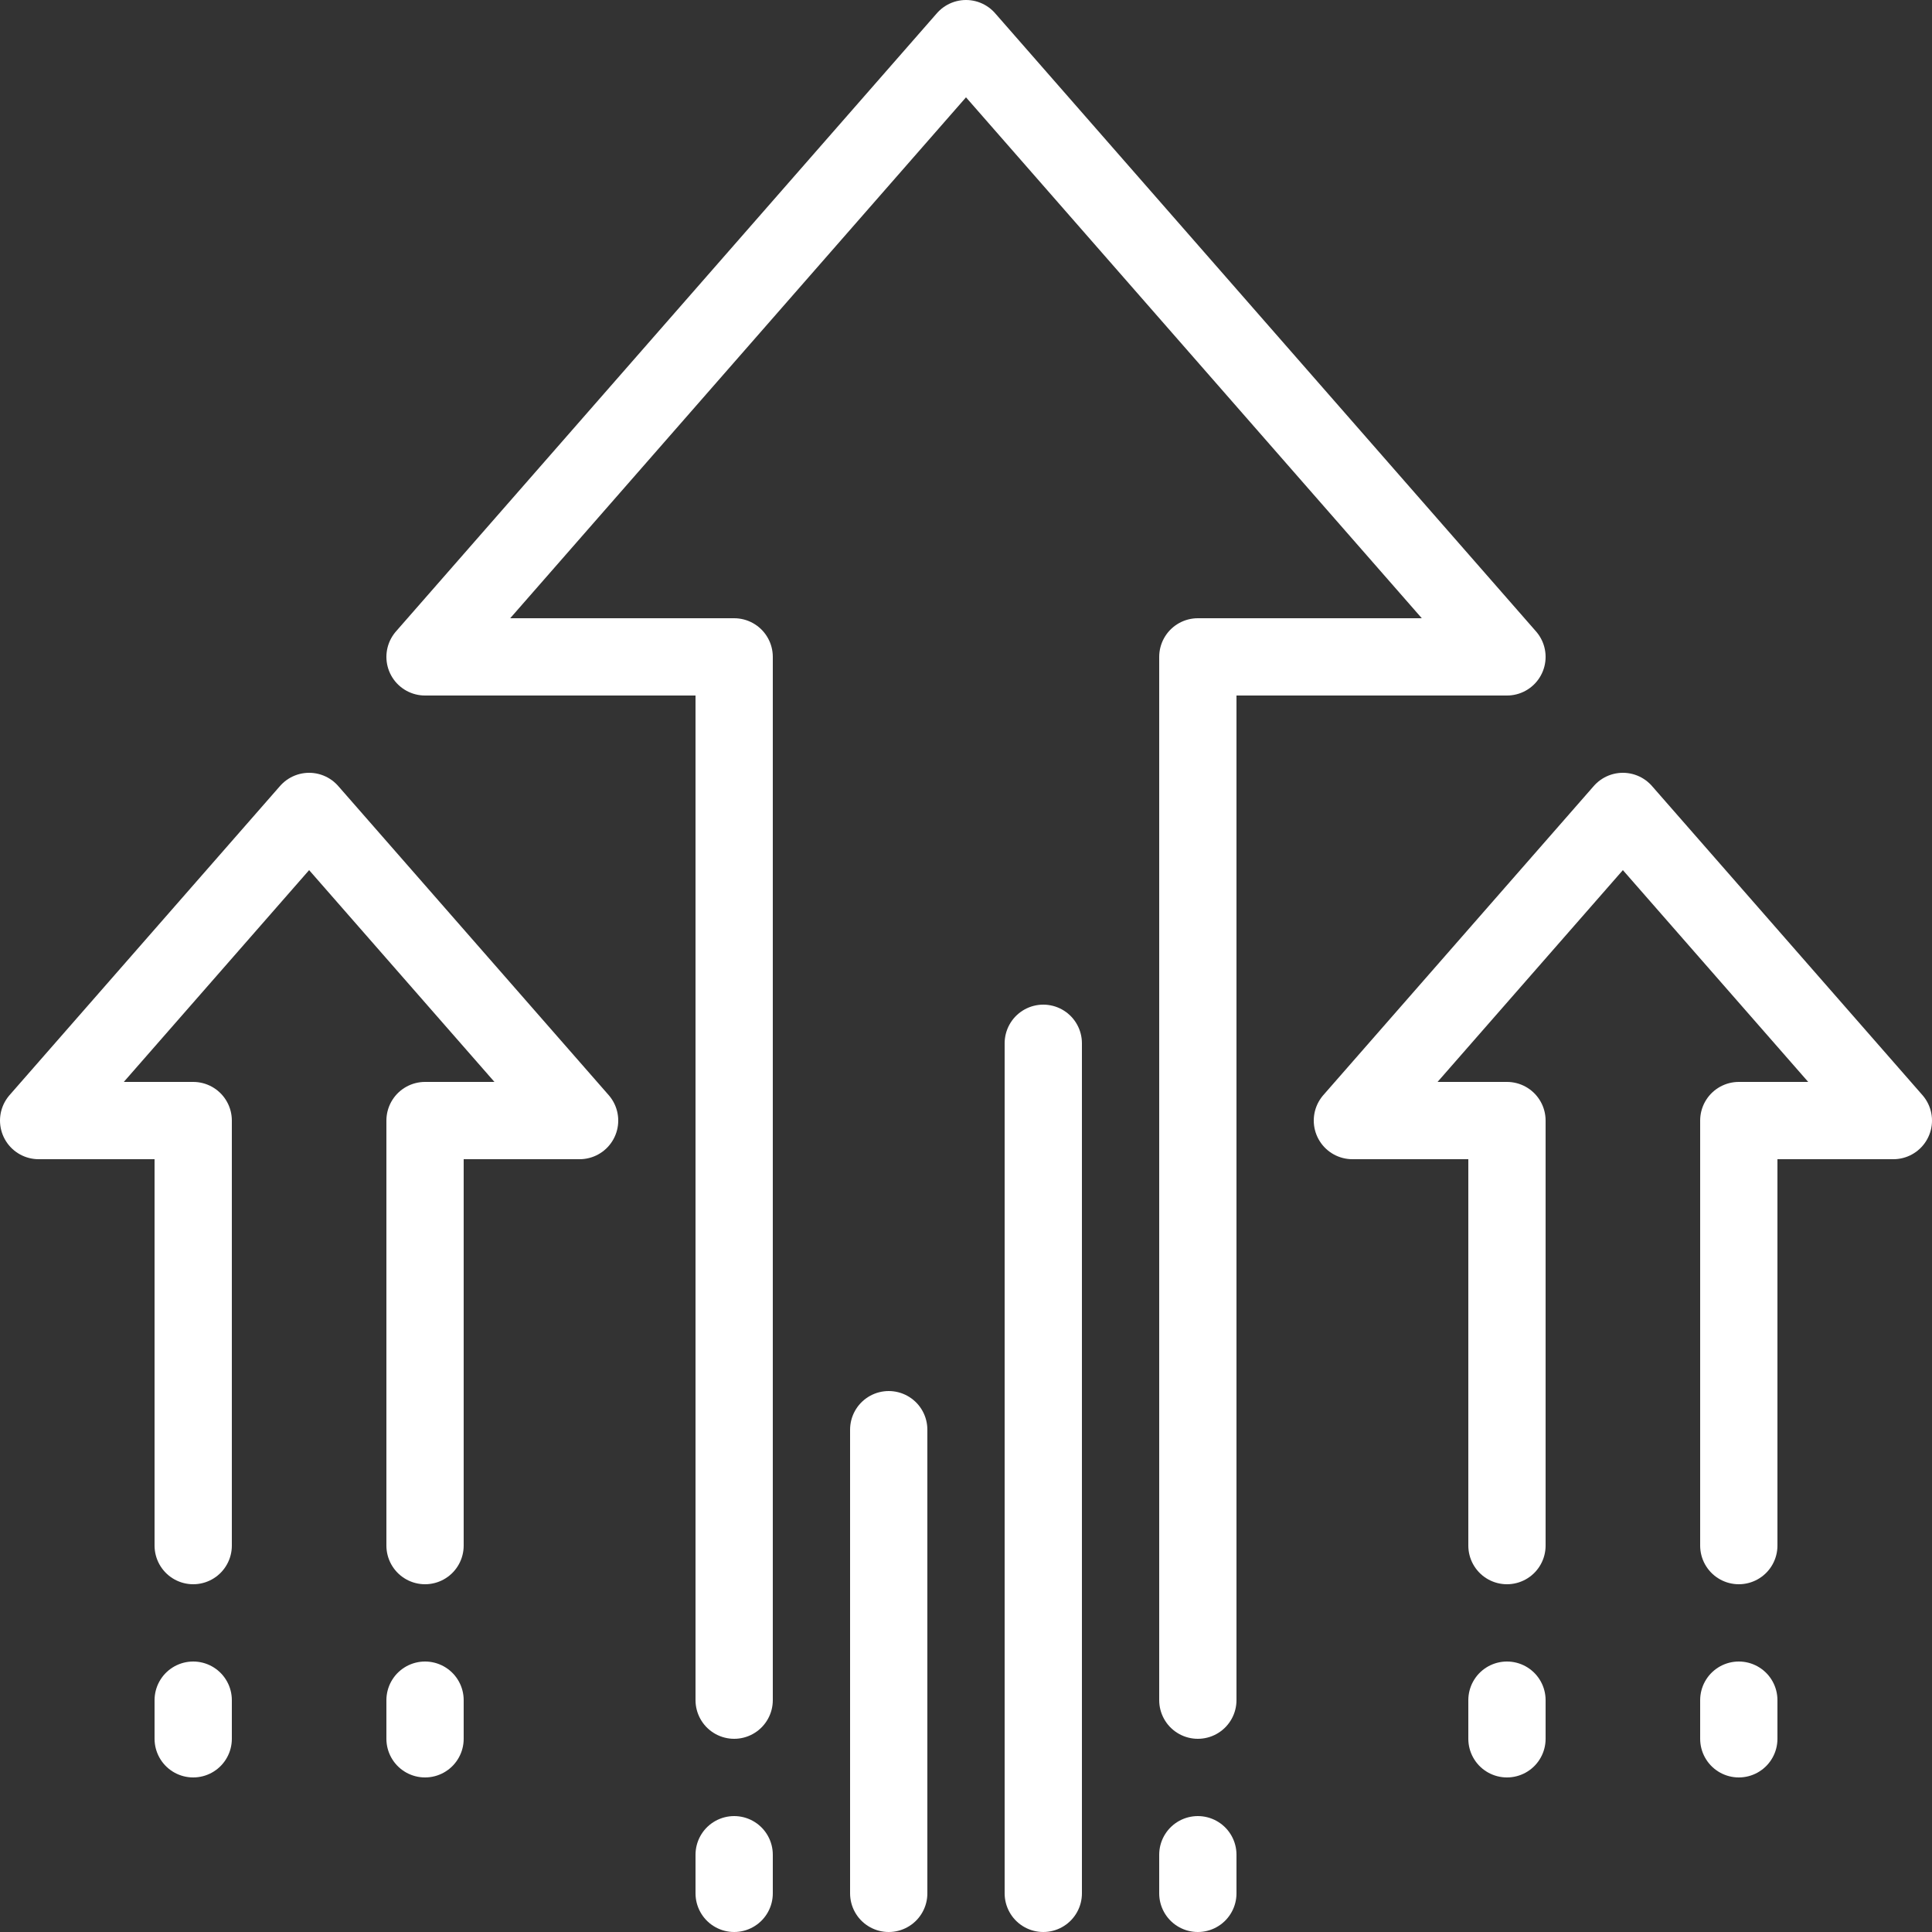 <?xml version="1.0" encoding="UTF-8"?>
<svg width="50px" height="50px" viewBox="0 0 50 50" version="1.1" xmlns="http://www.w3.org/2000/svg" xmlns:xlink="http://www.w3.org/1999/xlink">
    <rect x="0" y="0" width="50" height="50" fill="#333333" stroke="none"/>
    <!-- Generator: Sketch 53.1 (72631) - https://sketchapp.com -->
    <title>Untitled-2</title>
    <desc>Created with Sketch.</desc>
    <g id="Untitled-2" stroke="none" stroke-width="1" fill="none" fill-rule="evenodd" stroke-linecap="round" stroke-linejoin="round">
        <path d="M31,44 L31,17 L39,17 L25,1 L11,17 L19,17 L19,44 M19,49 L19,48 M27,49 L27,27 M23,49 L23,37 M31,49 L31,48 M45,40 L45,29 L49,29 L42,21 L35,29 L39,29 L39,40 M39,45 L39,44 M45,45 L45,44 M5,45 L5,44 M11,45 L11,44 M11,40 L11,29 L15,29 L8,21 L1,29 L5,29 L5,40" id="Stroke-1" stroke="#FFFFFF" stroke-width="2"></path>
    </g>
</svg>
